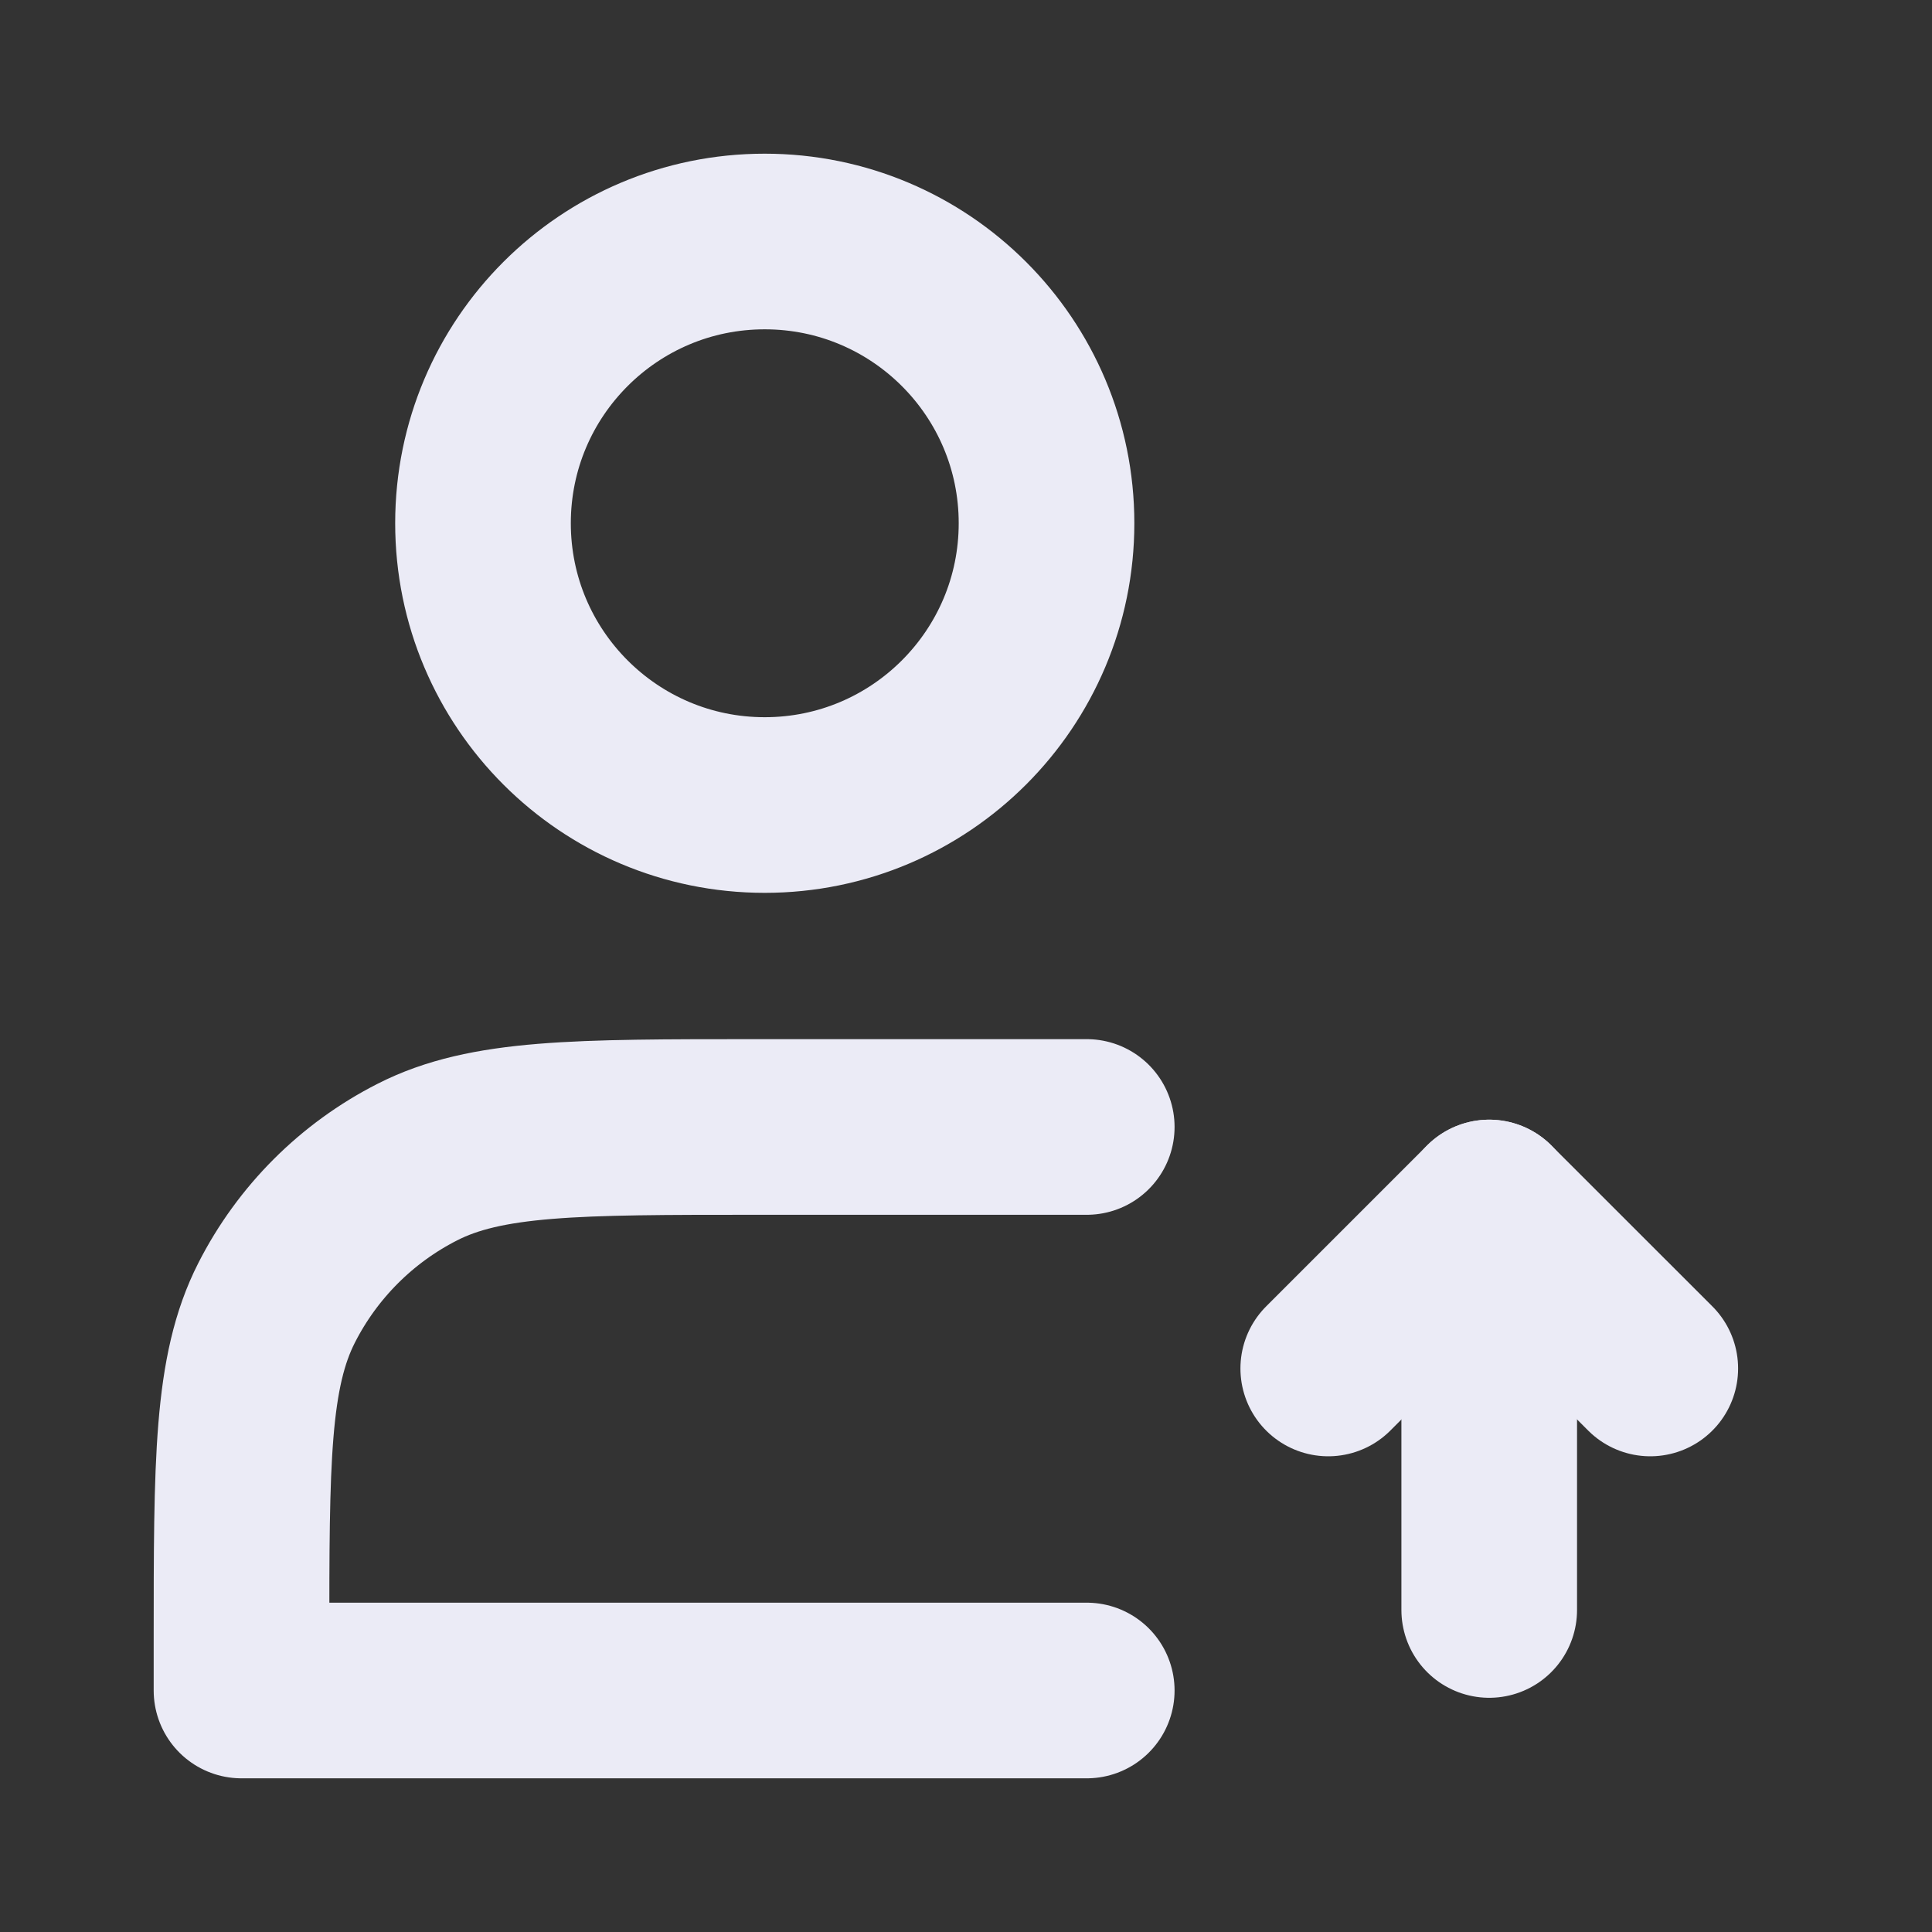 <svg width="22" height="22" viewBox="0 0 22 22" fill="none" xmlns="http://www.w3.org/2000/svg">
<rect x="0" y="0" width="22" height="22" fill="#333333" stroke="none"/>
<g id="People-upload (&#231;&#148;&#168;&#230;&#136;&#183;&#228;&#184;&#138;&#228;&#188;&#160;)" clip-path="url(#clip0_472_652)">
<path id="Vector" d="M8.708 9.167C10.48 9.167 11.917 7.73 11.917 5.958C11.917 4.186 10.48 2.75 8.708 2.75C6.936 2.75 5.5 4.186 5.5 5.958C5.5 7.73 6.936 9.167 8.708 9.167Z" stroke="#EBEBF6" stroke-width="2" stroke-linejoin="round"/>
<path id="Vector_2" d="M16.958 13.75V18.333" stroke="#EBEBF6" stroke-width="2" stroke-linecap="round" stroke-linejoin="round"/>
<path id="Vector_3" d="M18.792 15.583L16.958 13.75L15.125 15.583" stroke="#EBEBF6" stroke-width="2" stroke-linecap="round" stroke-linejoin="round"/>
<path id="Vector_4" d="M12.375 12.833H8.617C6.563 12.833 5.536 12.833 4.752 13.233C4.062 13.584 3.501 14.145 3.15 14.835C2.75 15.62 2.75 16.646 2.75 18.7V19.25H12.375" stroke="#EBEBF6" stroke-width="2" stroke-linecap="round" stroke-linejoin="round"/>
</g>
<defs>
<clipPath id="clip0_472_652">
<rect width="22" height="22" fill="white"/>
</clipPath>
</defs>
</svg>
